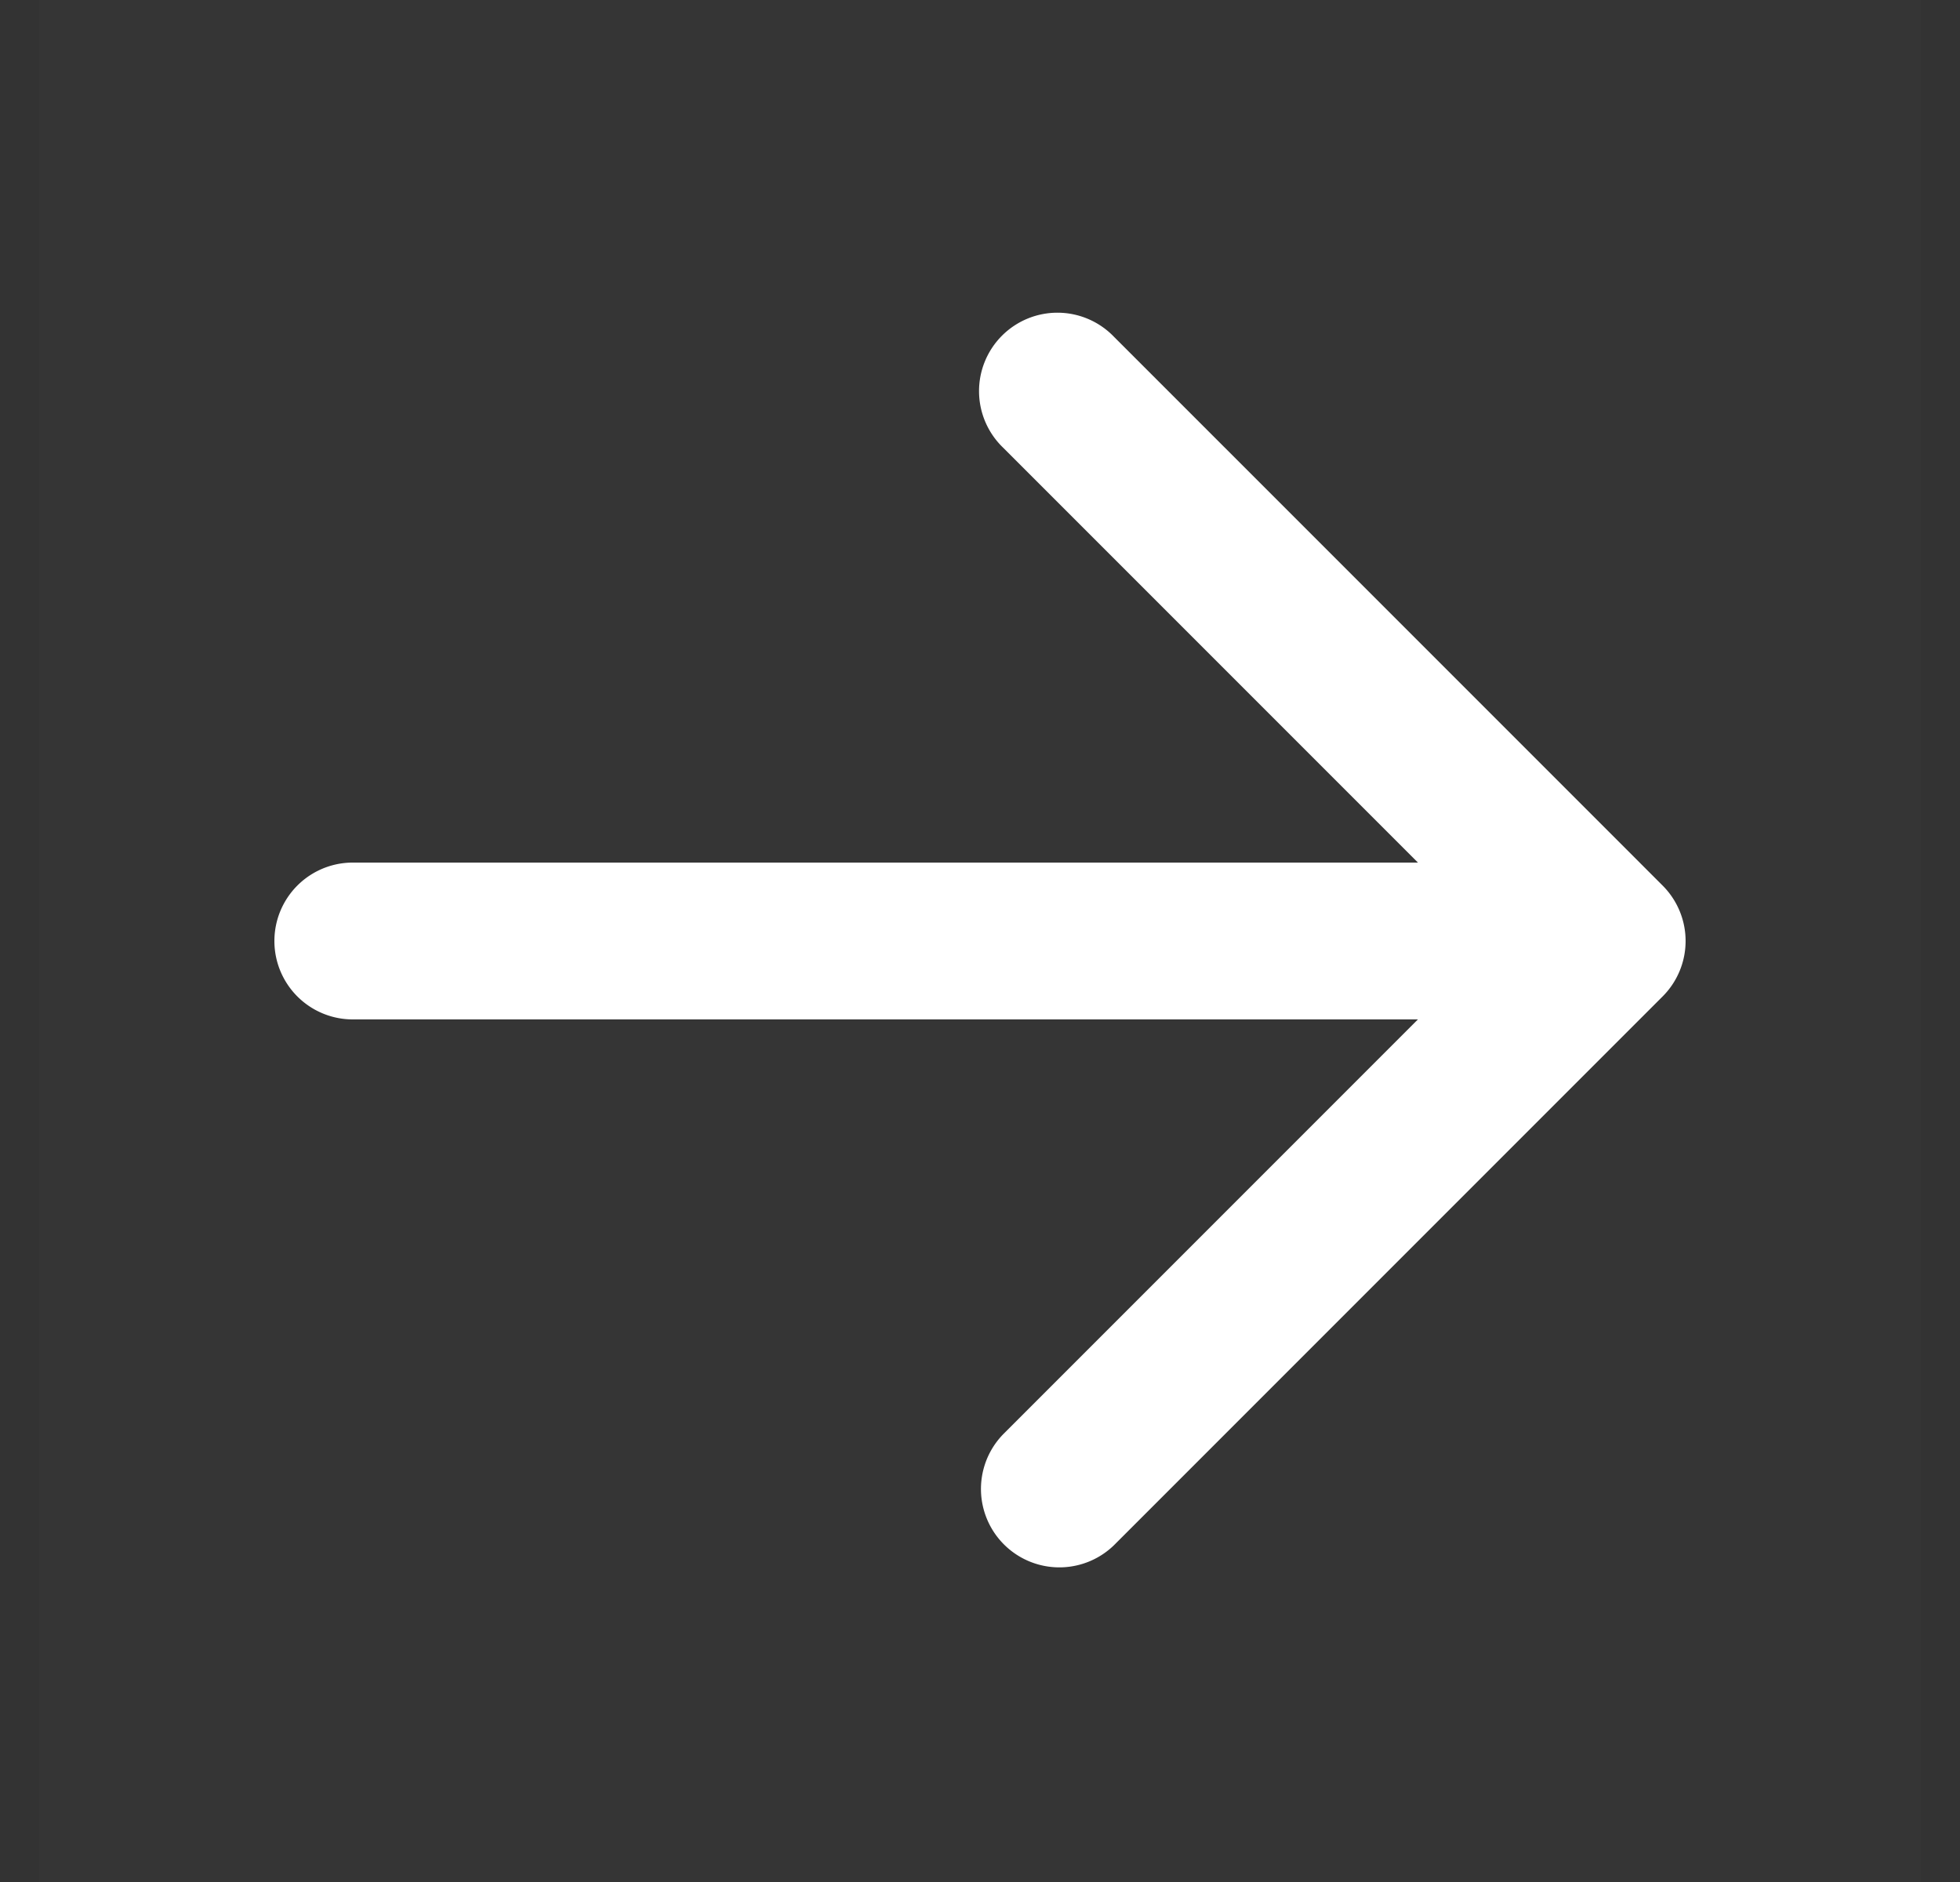 <svg xmlns="http://www.w3.org/2000/svg" width="25" height="24" fill="none"><rect width="100%" height="100%" fill="#333333" stroke="none"/><path fill="#fff" fill-opacity=".01" d="M.5 0h24v24H.5z"/><path fill="#fff" fill-rule="evenodd" d="M21.5 12a1 1 0 0 0-.293-.707l-7-7a1 1 0 1 0-1.414 1.414L18.086 11H4.5a1 1 0 1 0 0 2h13.586l-5.293 5.293a1 1 0 0 0 1.414 1.414l7-7A1 1 0 0 0 21.5 12z" clip-rule="evenodd"/></svg>